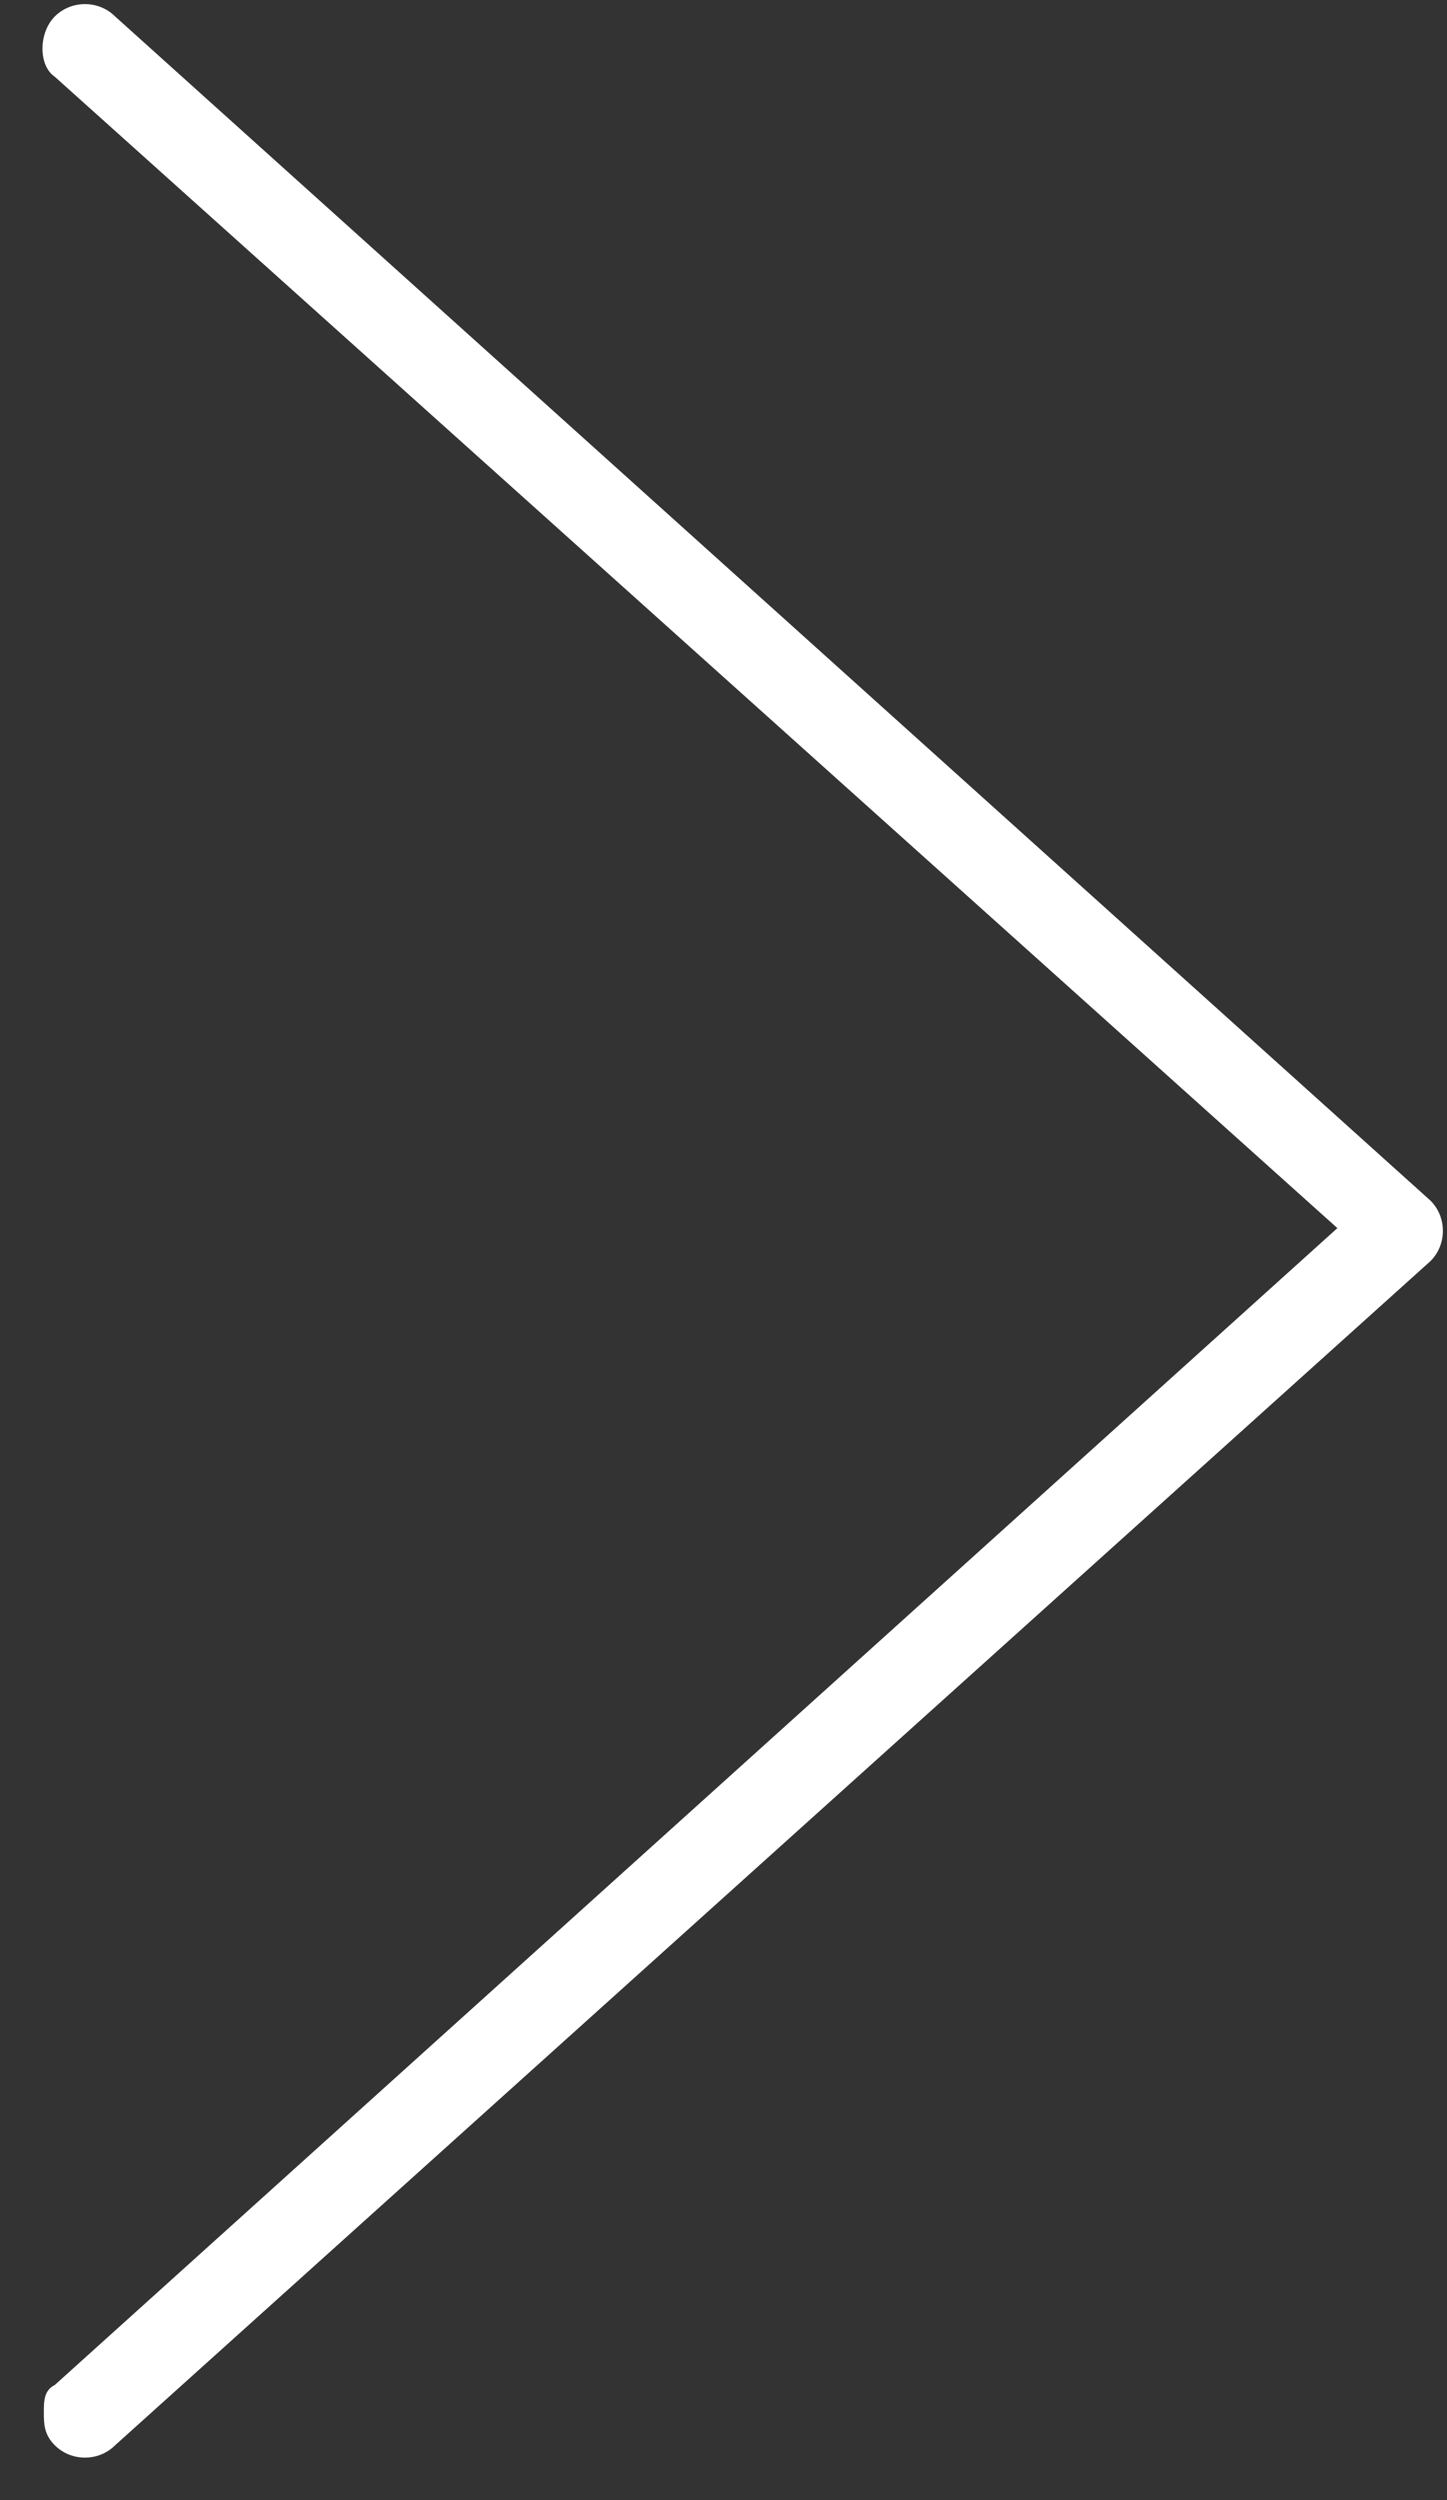 <svg width="33" height="57" viewBox="0 0 33 57" fill="none" xmlns="http://www.w3.org/2000/svg">
<rect x="0" y="0" width="33" height="57" fill="#333333" stroke="none"/>
<path d="M1.25 55.75C1 55.5 1 55.25 1 55C1 54.75 1 54.5 1.25 54.375L30.5 28L1.25 1.75C0.875 1.5 0.875 0.75 1.25 0.375C1.625 0 2.25 0 2.625 0.375L32.625 27.375C33 27.75 33 28.375 32.625 28.75L2.625 55.75C2.25 56.125 1.625 56.125 1.25 55.75Z" fill="white"/>
</svg>
